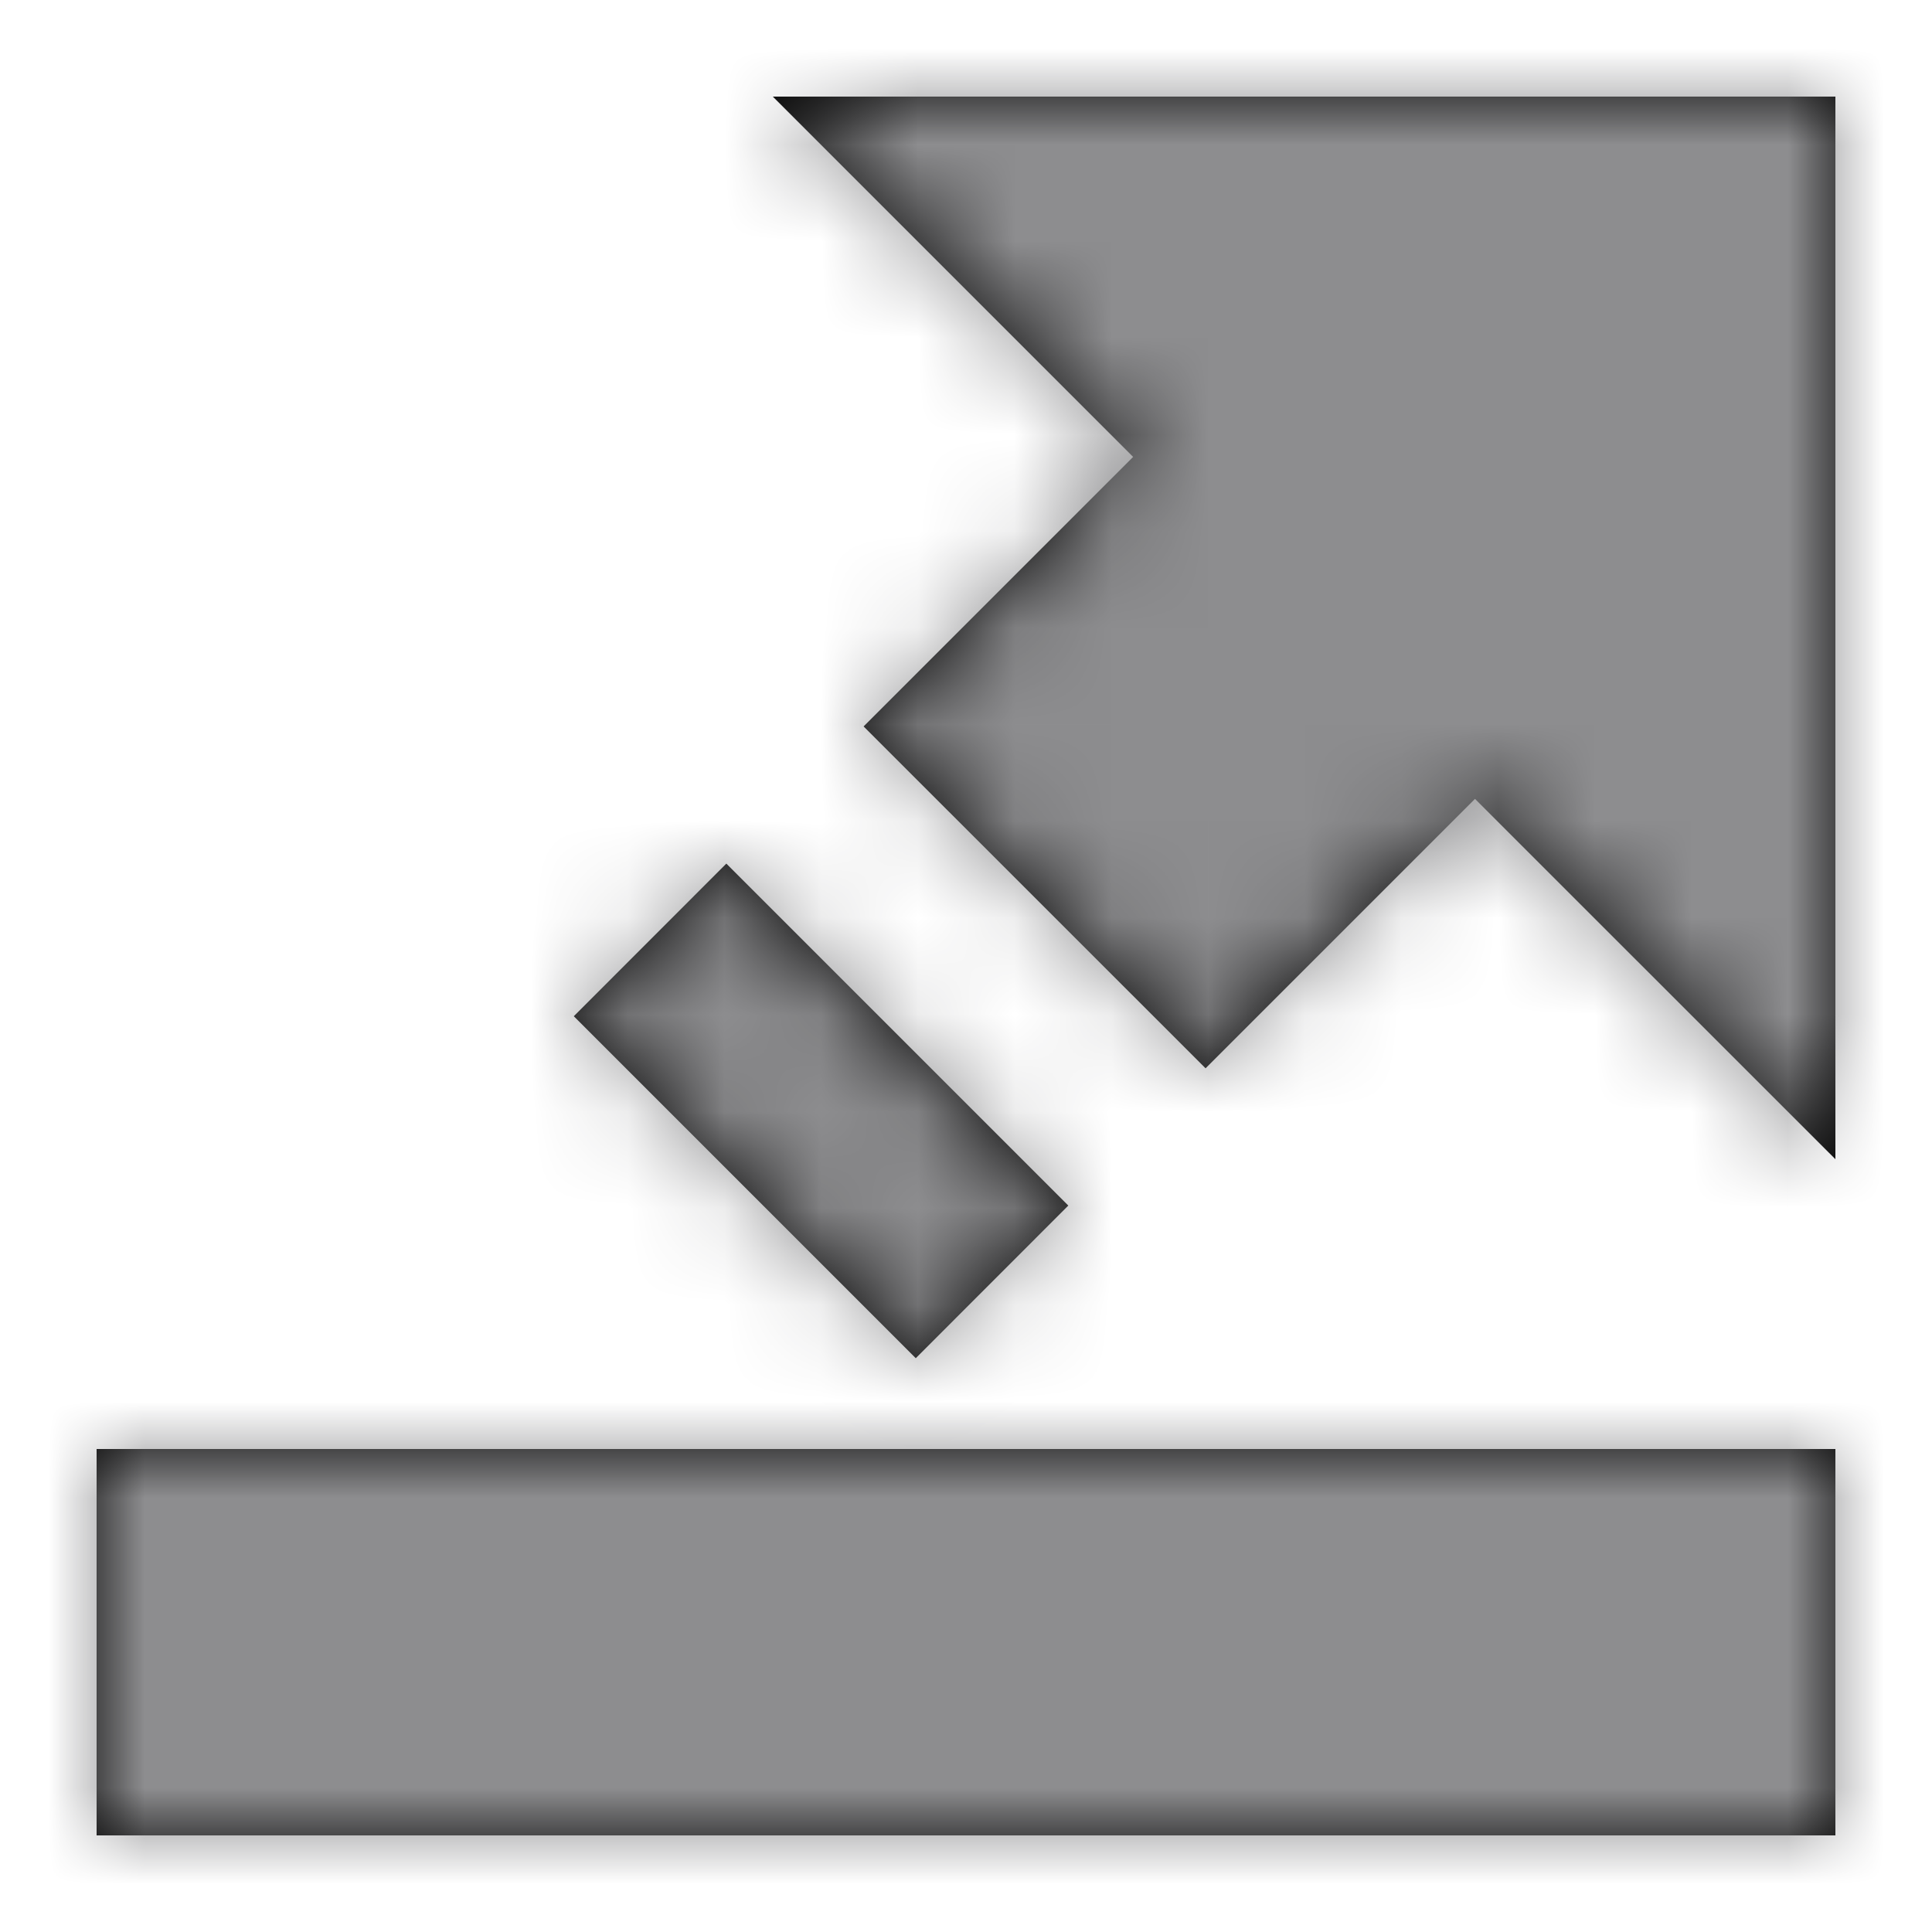 <svg xmlns="http://www.w3.org/2000/svg" xmlns:xlink="http://www.w3.org/1999/xlink" width="20" height="20" viewBox="0 0 20 20">
    <defs>
        <path id="a" d="M8 1l3.73 3.73-2.79 2.79 3.54 3.539 2.789-2.789L19 12V1H8zm-2.06 9.52l3.54 3.54 1.579-1.58-3.54-3.54-1.579 1.58zM1 19h18v-4H1v4z"/>
    </defs>
    <g fill="none" fill-rule="evenodd">
        <mask id="b" fill="#fff">
            <use xlink:href="#a"/>
        </mask>
        <use fill="#000" xlink:href="#a"/>
        <g fill="#8d8d8f" mask="url(#b)">
            <path d="M0 0h20v20H0z"/>
        </g>
    </g>
</svg>
